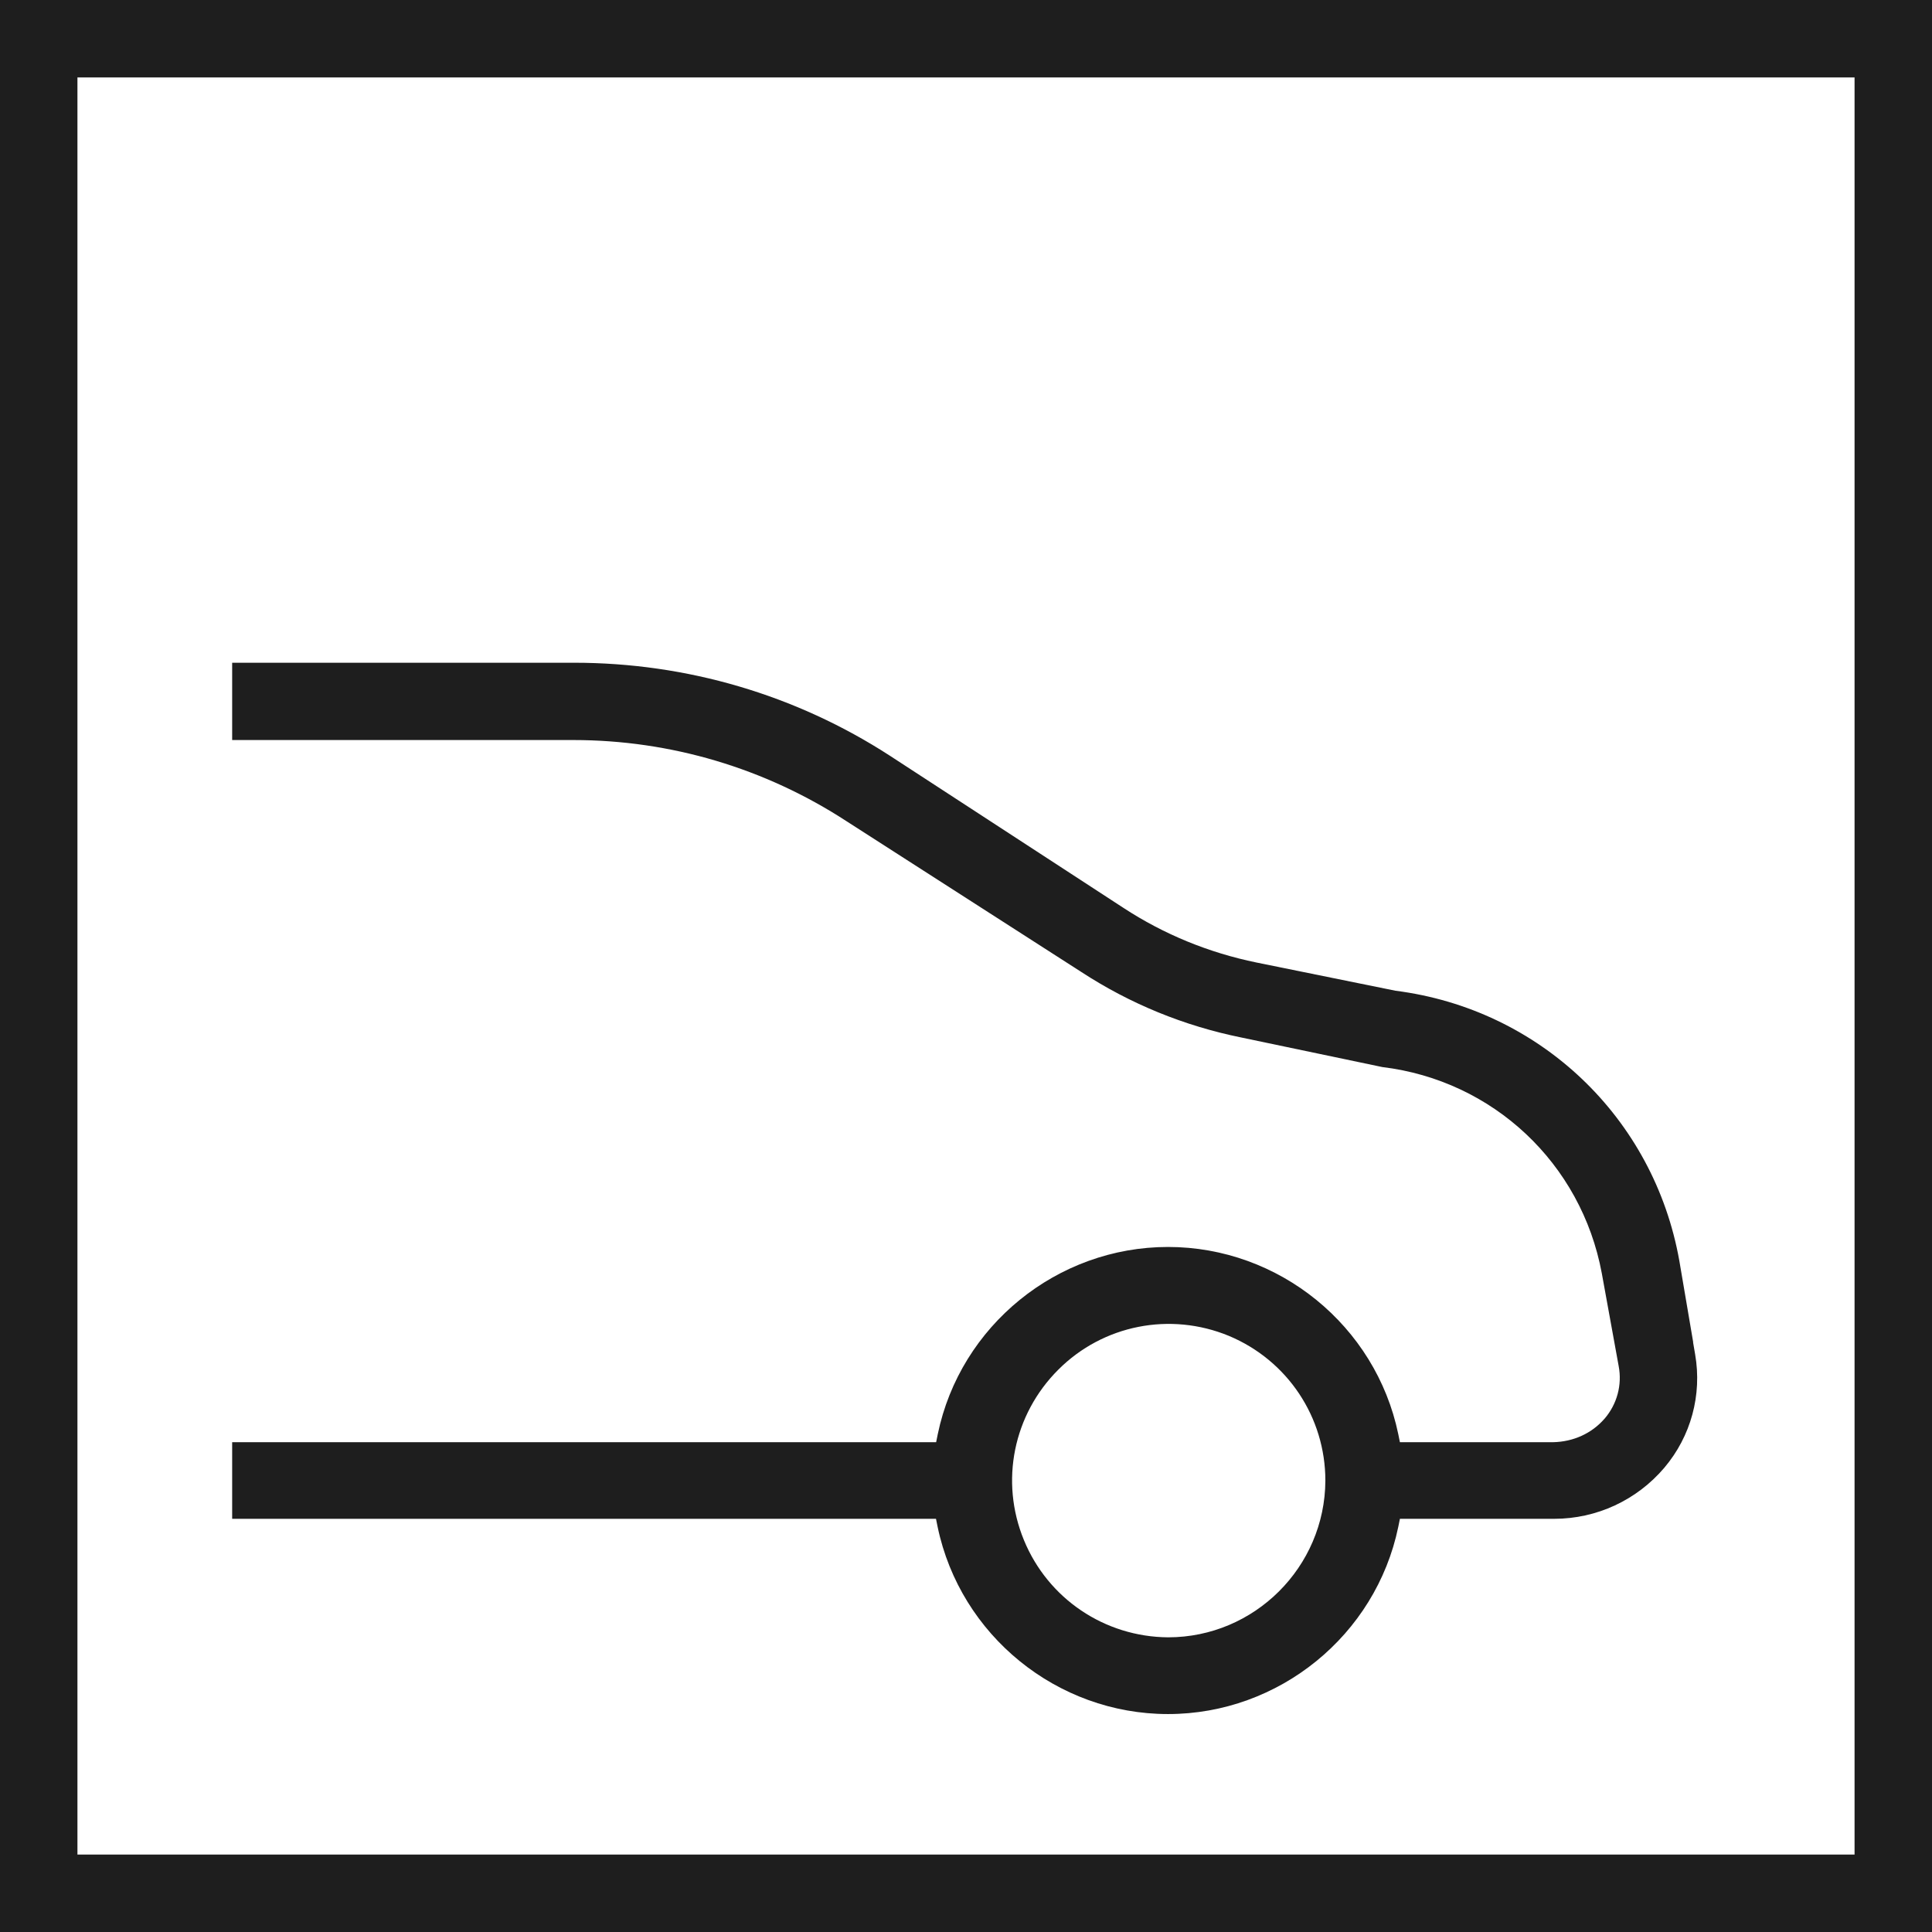 <svg width="120" height="120" viewBox="0 0 120 120" fill="none" xmlns="http://www.w3.org/2000/svg">
<path class="svgLine" d="M120 120H0V0H120V120ZM4.81 115.19H115.19V4.81H4.81V115.19Z" fill="#1E1E1E"/>
<path class="svgIcon" d="M14.42 94.336H58.136L58.239 94.843C59.648 101.576 65.659 106.463 72.548 106.463C79.436 106.463 85.448 101.576 86.848 94.843L86.951 94.336H96.458C96.458 94.336 96.51 94.336 96.536 94.336C99.172 94.336 101.663 93.177 103.372 91.167C105.03 89.209 105.725 86.641 105.287 84.116L105.159 83.368H105.167L104.308 78.318C102.728 69.421 95.642 62.678 86.676 61.536L78.044 59.784C75.073 59.174 72.29 58.032 69.782 56.392L55.267 46.936C49.427 43.157 42.651 41.164 35.66 41.164H14.42V45.965H35.608C41.646 45.965 47.512 47.709 52.579 51.007L67.145 60.36C70.194 62.352 73.544 63.718 77.091 64.439L85.86 66.277C92.739 67.11 98.219 72.255 99.49 79.083L100.538 84.846C100.761 86.014 100.443 87.208 99.662 88.118L99.645 88.135C98.855 89.037 97.721 89.552 96.458 89.578H86.951L86.848 89.071C85.448 82.338 79.436 77.451 72.548 77.451C65.659 77.451 59.648 82.338 58.248 89.071L58.145 89.578H14.42V94.328V94.336ZM72.556 101.697C68.614 101.671 65.093 99.3 63.598 95.659C62.095 92.009 62.937 87.86 65.737 85.069C68.519 82.286 72.685 81.47 76.327 82.973C79.968 84.494 82.321 88.023 82.321 91.966C82.296 97.334 77.915 101.697 72.556 101.697Z" fill="#1E1E1E"/>
</svg>
